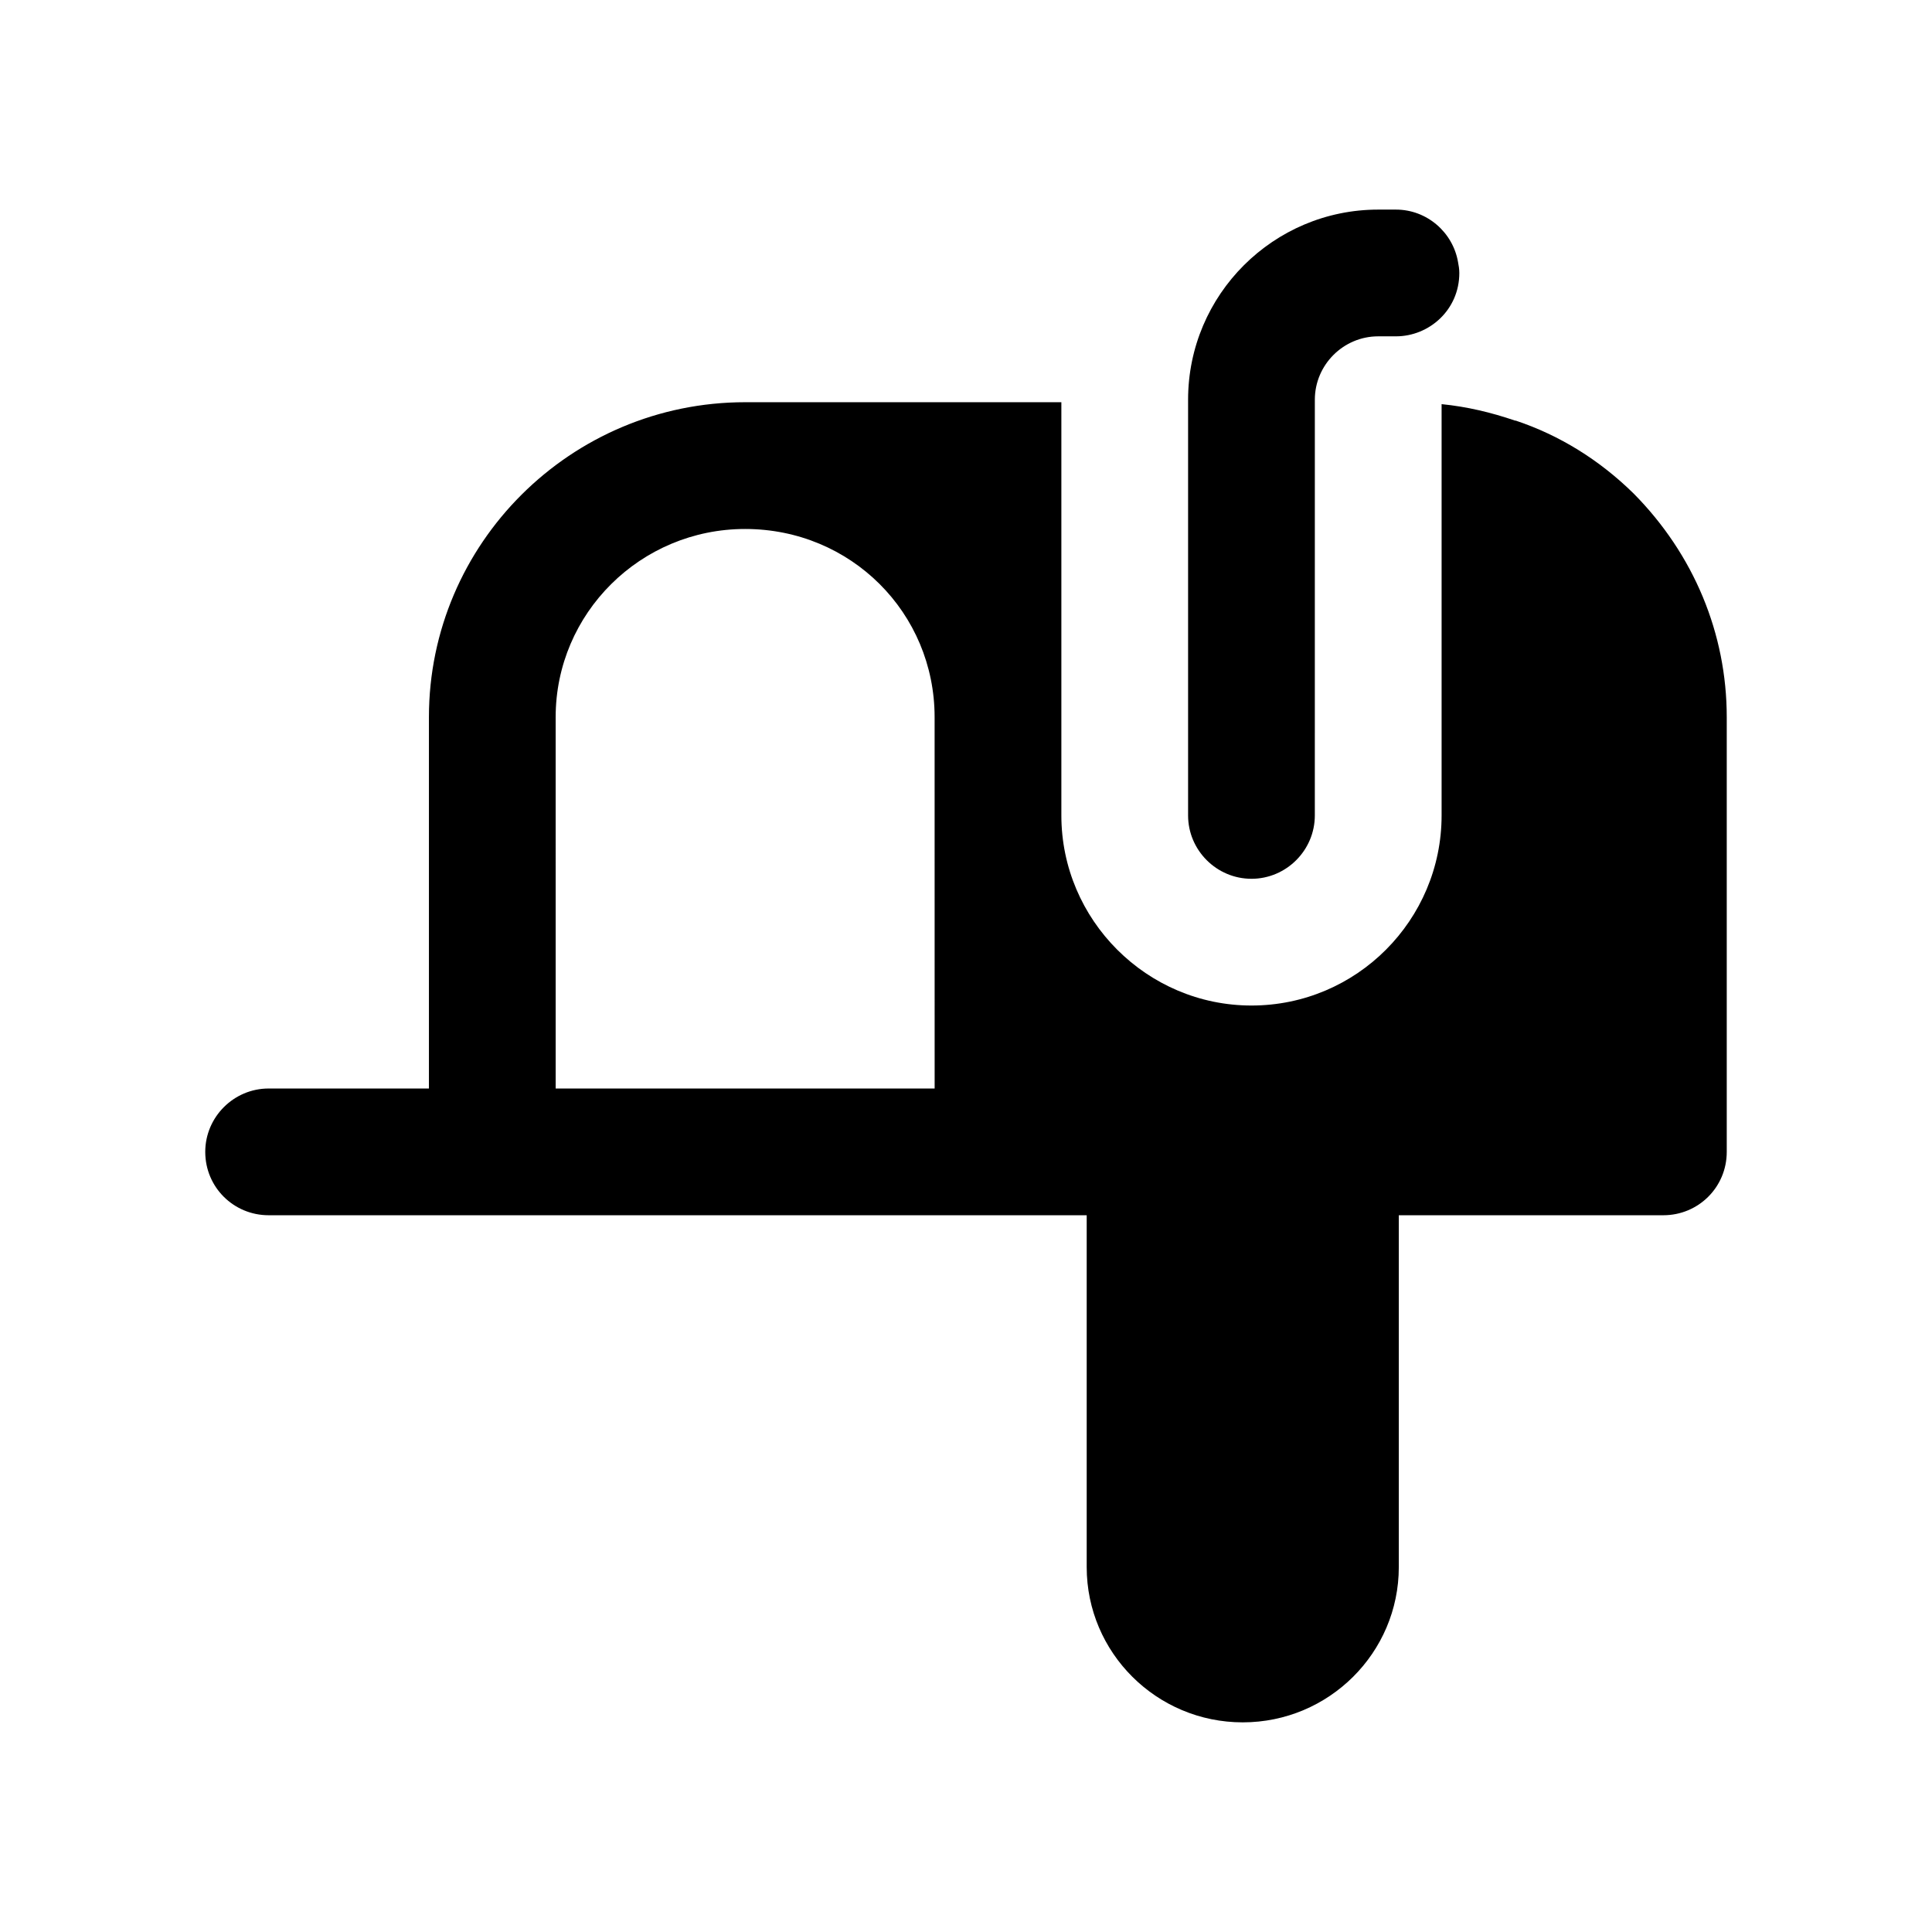 <?xml version="1.0" encoding="UTF-8"?>
<!-- Uploaded to: ICON Repo, www.svgrepo.com, Generator: ICON Repo Mixer Tools -->
<svg fill="#000000" width="800px" height="800px" version="1.1" viewBox="144 144 512 512" xmlns="http://www.w3.org/2000/svg">
 <g>
  <path d="m576.92 274.78c-9.066-8.902-19.648-15.449-31.234-19.312h-0.168c-6.383-2.184-12.762-3.695-19.48-4.367v108.99c0 27.707-22.504 50.383-50.383 50.383-27.711 0-50.383-22.672-50.383-50.383v-109.5h-83.801c-46.184 0-83.801 37.449-83.801 83.465v98.41h-42.484c-9.234 0-16.793 7.555-16.793 16.793 0 9.406 7.559 16.793 16.793 16.793h216.8v93.242c0 22.707 18.535 41.148 41.355 41.148 22.82 0 41.355-18.441 41.355-41.148v-93.242h70.117c9.234 0 16.793-7.391 16.793-16.793v-115.2c0-22.168-8.73-43.16-24.688-59.281zm-185.23 157.69h-100.43l-0.004-98.41c0-27.539 22.504-49.875 50.215-49.875 28.027 0 50.211 22.23 50.211 49.875z"/>
  <path d="m475.65 376.89c9.234 0 16.793-7.559 16.793-16.793l0.004-109.5v-0.672c0-9.238 7.559-16.793 16.793-16.793h4.703c8.809 0 16.793-7.012 16.793-16.793 0-1.008-0.168-2.016-0.336-2.856-1.344-7.891-8.23-13.938-16.457-13.938h-4.703c-27.711 0-50.383 22.504-50.383 50.383v110.17c0 9.23 7.559 16.789 16.793 16.789z"/>
 </g>
</svg>